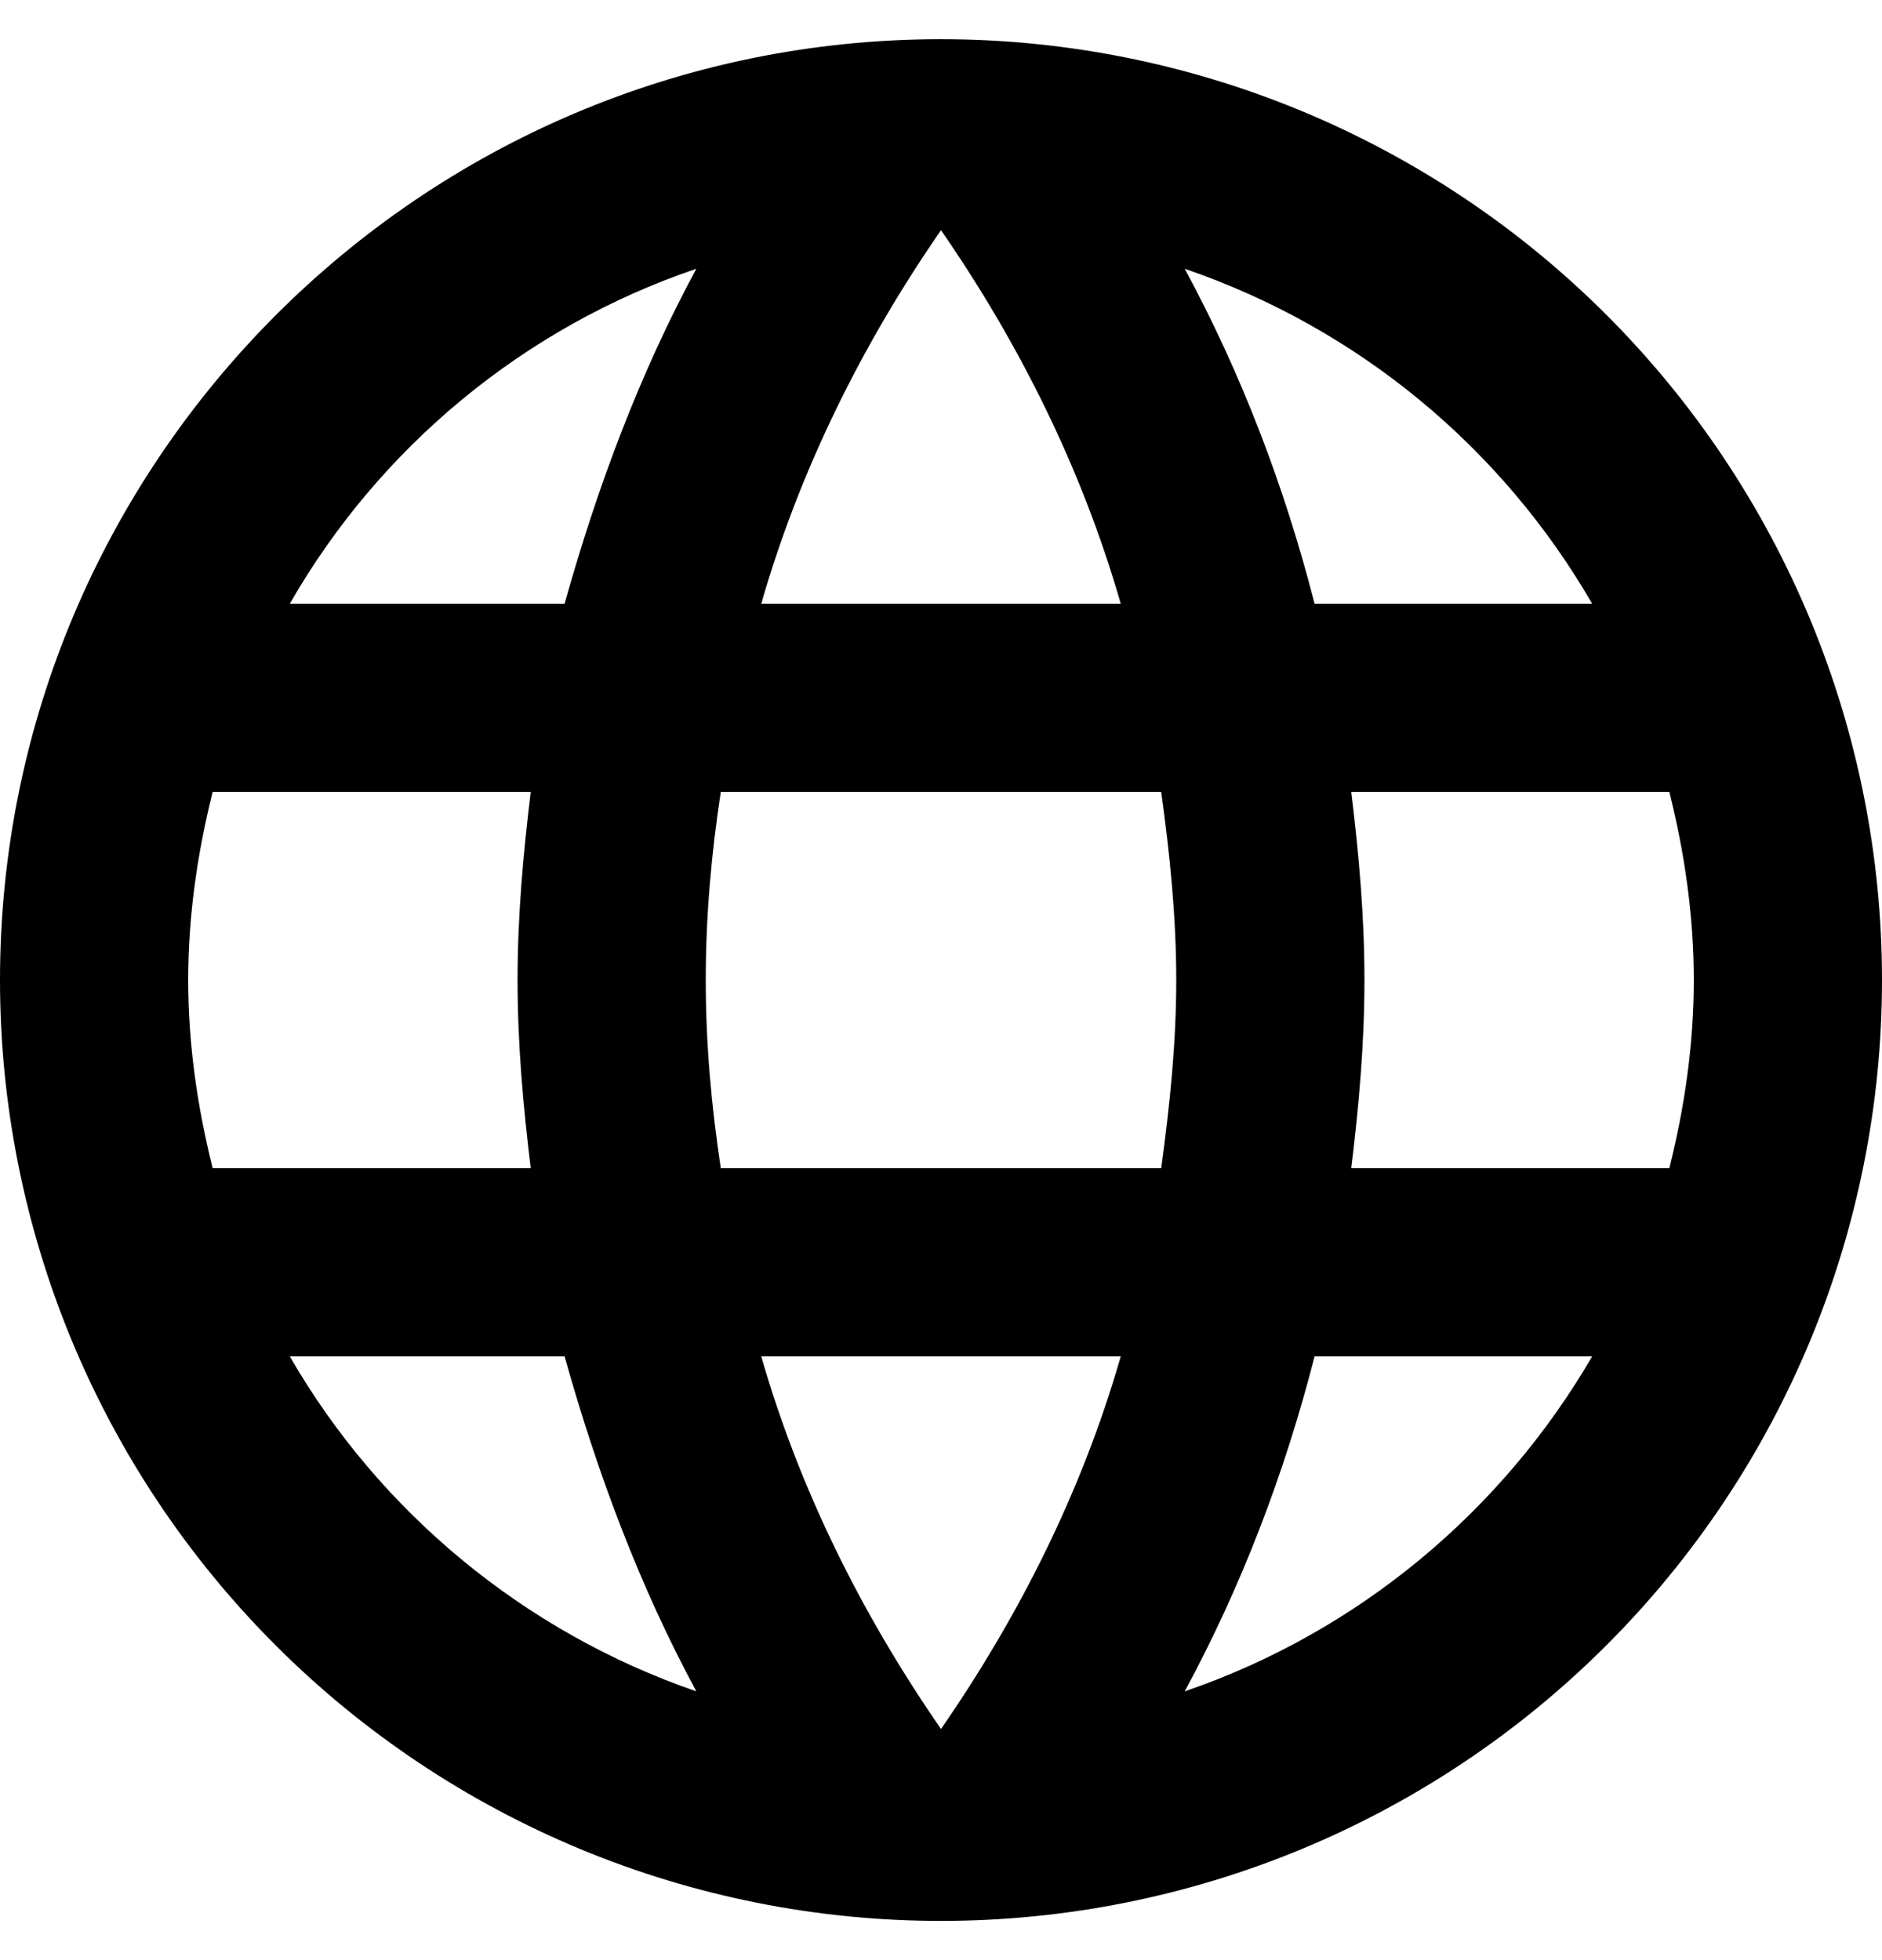 <svg width="24" height="25" viewBox="0 0 24 25" fill="none" xmlns="http://www.w3.org/2000/svg">
<path d="M17.232 14.9C17.328 14.108 17.4 13.316 17.4 12.5C17.4 11.684 17.328 10.892 17.232 10.1H21.288C21.48 10.868 21.6 11.672 21.6 12.5C21.6 13.328 21.48 14.132 21.288 14.9M15.108 21.572C15.828 20.24 16.38 18.8 16.764 17.3H20.304C19.152 19.28 17.316 20.816 15.108 21.572ZM14.808 14.9H9.192C9.072 14.108 9 13.316 9 12.5C9 11.684 9.072 10.88 9.192 10.1H14.808C14.916 10.88 15 11.684 15 12.5C15 13.316 14.916 14.108 14.808 14.9ZM12 22.052C11.004 20.612 10.2 19.016 9.708 17.3H14.292C13.8 19.016 12.996 20.612 12 22.052ZM7.2 7.7H3.696C4.836 5.708 6.684 4.172 8.88 3.428C8.16 4.76 7.62 6.2 7.2 7.7ZM3.696 17.3H7.2C7.62 18.8 8.16 20.24 8.88 21.572C6.684 20.816 4.836 19.28 3.696 17.3ZM2.712 14.9C2.52 14.132 2.4 13.328 2.4 12.5C2.4 11.672 2.52 10.868 2.712 10.1H6.768C6.672 10.892 6.6 11.684 6.6 12.5C6.6 13.316 6.672 14.108 6.768 14.9M12 2.936C12.996 4.376 13.8 5.984 14.292 7.7H9.708C10.2 5.984 11.004 4.376 12 2.936ZM20.304 7.7H16.764C16.38 6.2 15.828 4.76 15.108 3.428C17.316 4.184 19.152 5.708 20.304 7.7ZM12 0.5C5.364 0.5 0 5.9 0 12.5C0 15.683 1.264 18.735 3.515 20.985C4.629 22.1 5.952 22.983 7.408 23.587C8.864 24.19 10.424 24.5 12 24.5C15.183 24.5 18.235 23.236 20.485 20.985C22.736 18.735 24 15.683 24 12.5C24 10.924 23.69 9.364 23.087 7.908C22.483 6.452 21.6 5.129 20.485 4.015C19.371 2.9 18.048 2.017 16.592 1.413C15.136 0.81 13.576 0.5 12 0.5Z" fill="black"/>
</svg>
